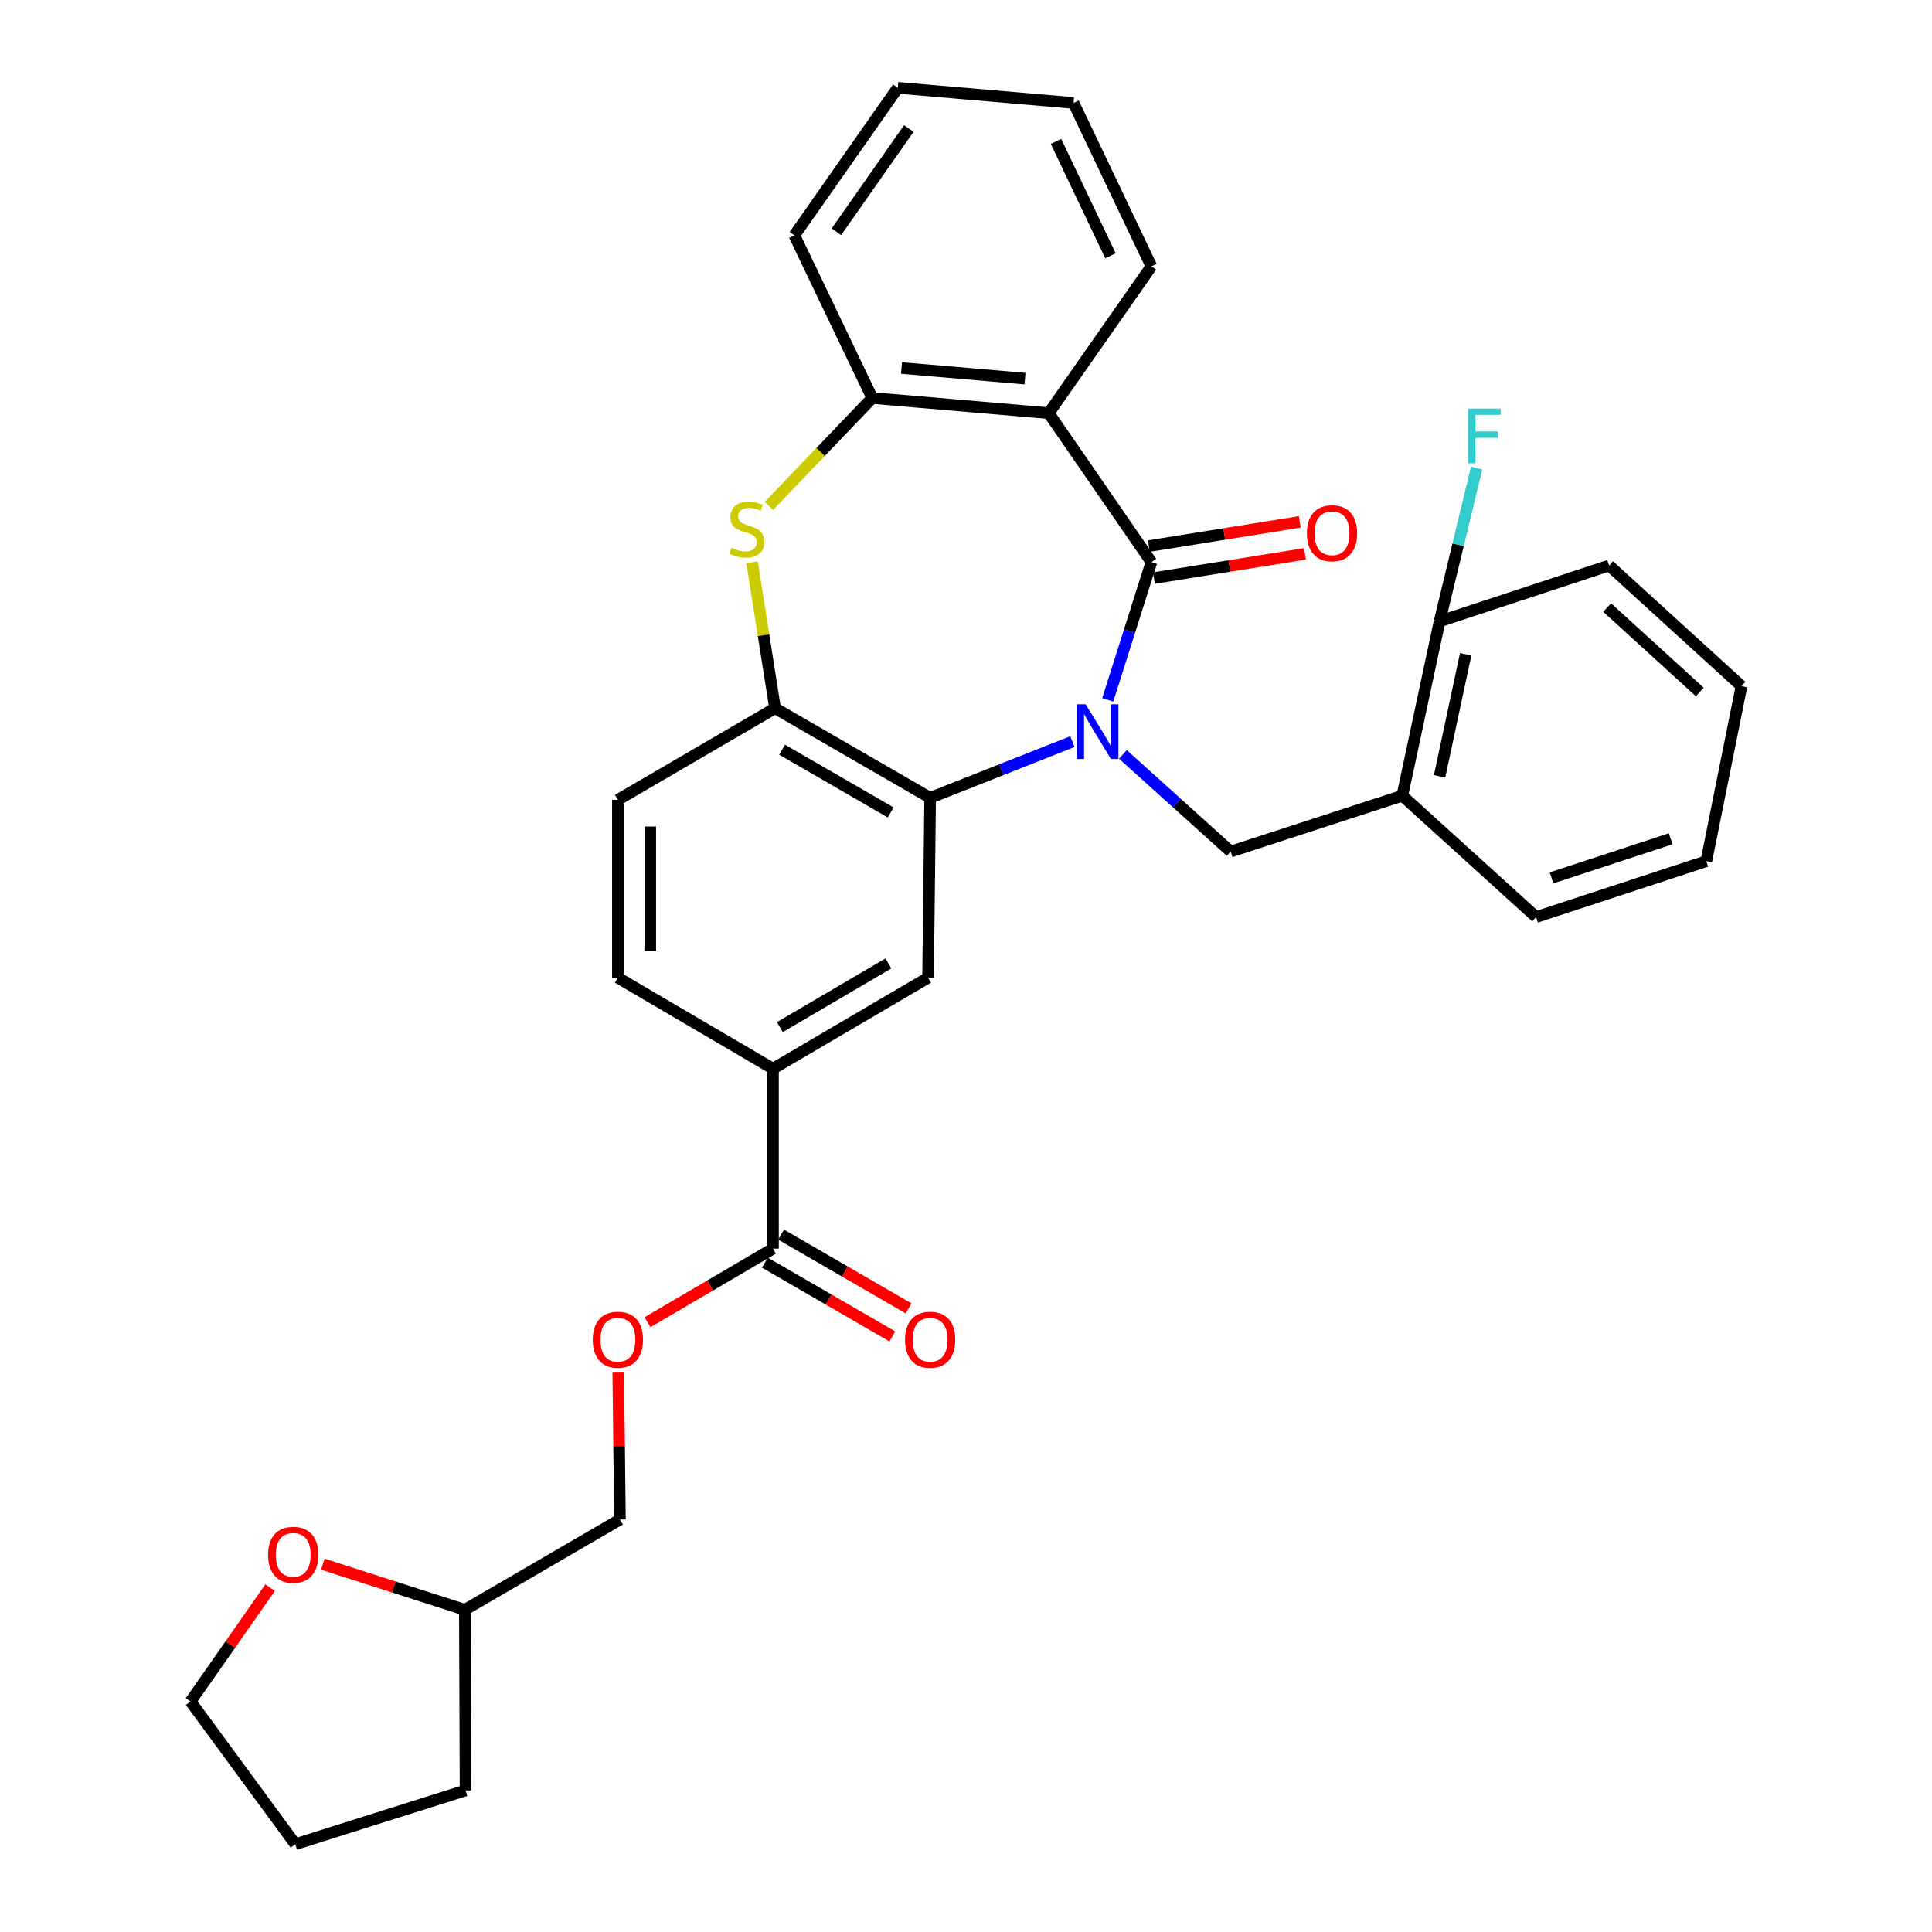 <?xml version='1.0' encoding='iso-8859-1'?>
<svg version='1.1' baseProfile='full'
              xmlns='http://www.w3.org/2000/svg'
                      xmlns:rdkit='http://www.rdkit.org/xml'
                      xmlns:xlink='http://www.w3.org/1999/xlink'
                  xml:space='preserve'
width='1000px' height='1000px' viewBox='0 0 1000 1000'>
<!-- END OF HEADER -->
<rect style='opacity:1.0;fill:#FFFFFF;stroke:none' width='1000' height='1000' x='0' y='0'> </rect>
<path class='bond-0' d='M 573.368,362.232 L 584.665,326.579' style='fill:none;fill-rule:evenodd;stroke:#0000FF;stroke-width:6px;stroke-linecap:butt;stroke-linejoin:miter;stroke-opacity:1' />
<path class='bond-0' d='M 584.665,326.579 L 595.963,290.927' style='fill:none;fill-rule:evenodd;stroke:#000000;stroke-width:6px;stroke-linecap:butt;stroke-linejoin:miter;stroke-opacity:1' />
<path class='bond-1' d='M 555.08,383.859 L 518.259,398.409' style='fill:none;fill-rule:evenodd;stroke:#0000FF;stroke-width:6px;stroke-linecap:butt;stroke-linejoin:miter;stroke-opacity:1' />
<path class='bond-1' d='M 518.259,398.409 L 481.437,412.96' style='fill:none;fill-rule:evenodd;stroke:#000000;stroke-width:6px;stroke-linecap:butt;stroke-linejoin:miter;stroke-opacity:1' />
<path class='bond-4' d='M 581.209,390.467 L 609.105,415.619' style='fill:none;fill-rule:evenodd;stroke:#0000FF;stroke-width:6px;stroke-linecap:butt;stroke-linejoin:miter;stroke-opacity:1' />
<path class='bond-4' d='M 609.105,415.619 L 637.001,440.772' style='fill:none;fill-rule:evenodd;stroke:#000000;stroke-width:6px;stroke-linecap:butt;stroke-linejoin:miter;stroke-opacity:1' />
<path class='bond-2' d='M 595.963,290.927 L 542.807,213.853' style='fill:none;fill-rule:evenodd;stroke:#000000;stroke-width:6px;stroke-linecap:butt;stroke-linejoin:miter;stroke-opacity:1' />
<path class='bond-11' d='M 597.291,299.204 L 636.355,292.934' style='fill:none;fill-rule:evenodd;stroke:#000000;stroke-width:6px;stroke-linecap:butt;stroke-linejoin:miter;stroke-opacity:1' />
<path class='bond-11' d='M 636.355,292.934 L 675.419,286.665' style='fill:none;fill-rule:evenodd;stroke:#FF0000;stroke-width:6px;stroke-linecap:butt;stroke-linejoin:miter;stroke-opacity:1' />
<path class='bond-11' d='M 594.635,282.65 L 633.698,276.381' style='fill:none;fill-rule:evenodd;stroke:#000000;stroke-width:6px;stroke-linecap:butt;stroke-linejoin:miter;stroke-opacity:1' />
<path class='bond-11' d='M 633.698,276.381 L 672.762,270.112' style='fill:none;fill-rule:evenodd;stroke:#FF0000;stroke-width:6px;stroke-linecap:butt;stroke-linejoin:miter;stroke-opacity:1' />
<path class='bond-5' d='M 481.437,412.96 L 401.168,366.567' style='fill:none;fill-rule:evenodd;stroke:#000000;stroke-width:6px;stroke-linecap:butt;stroke-linejoin:miter;stroke-opacity:1' />
<path class='bond-5' d='M 461.007,420.516 L 404.819,388.041' style='fill:none;fill-rule:evenodd;stroke:#000000;stroke-width:6px;stroke-linecap:butt;stroke-linejoin:miter;stroke-opacity:1' />
<path class='bond-7' d='M 481.437,412.96 L 480.366,506.054' style='fill:none;fill-rule:evenodd;stroke:#000000;stroke-width:6px;stroke-linecap:butt;stroke-linejoin:miter;stroke-opacity:1' />
<path class='bond-6' d='M 542.807,213.853 L 451.474,206.011' style='fill:none;fill-rule:evenodd;stroke:#000000;stroke-width:6px;stroke-linecap:butt;stroke-linejoin:miter;stroke-opacity:1' />
<path class='bond-6' d='M 530.542,195.973 L 466.608,190.483' style='fill:none;fill-rule:evenodd;stroke:#000000;stroke-width:6px;stroke-linecap:butt;stroke-linejoin:miter;stroke-opacity:1' />
<path class='bond-20' d='M 542.807,213.853 L 595.963,137.859' style='fill:none;fill-rule:evenodd;stroke:#000000;stroke-width:6px;stroke-linecap:butt;stroke-linejoin:miter;stroke-opacity:1' />
<path class='bond-3' d='M 389.261,291.026 L 395.215,328.796' style='fill:none;fill-rule:evenodd;stroke:#CCCC00;stroke-width:6px;stroke-linecap:butt;stroke-linejoin:miter;stroke-opacity:1' />
<path class='bond-3' d='M 395.215,328.796 L 401.168,366.567' style='fill:none;fill-rule:evenodd;stroke:#000000;stroke-width:6px;stroke-linecap:butt;stroke-linejoin:miter;stroke-opacity:1' />
<path class='bond-32' d='M 397.972,261.869 L 424.723,233.94' style='fill:none;fill-rule:evenodd;stroke:#CCCC00;stroke-width:6px;stroke-linecap:butt;stroke-linejoin:miter;stroke-opacity:1' />
<path class='bond-32' d='M 424.723,233.94 L 451.474,206.011' style='fill:none;fill-rule:evenodd;stroke:#000000;stroke-width:6px;stroke-linecap:butt;stroke-linejoin:miter;stroke-opacity:1' />
<path class='bond-9' d='M 637.001,440.772 L 725.838,411.861' style='fill:none;fill-rule:evenodd;stroke:#000000;stroke-width:6px;stroke-linecap:butt;stroke-linejoin:miter;stroke-opacity:1' />
<path class='bond-14' d='M 401.168,366.567 L 319.819,414.003' style='fill:none;fill-rule:evenodd;stroke:#000000;stroke-width:6px;stroke-linecap:butt;stroke-linejoin:miter;stroke-opacity:1' />
<path class='bond-22' d='M 451.474,206.011 L 411.162,121.811' style='fill:none;fill-rule:evenodd;stroke:#000000;stroke-width:6px;stroke-linecap:butt;stroke-linejoin:miter;stroke-opacity:1' />
<path class='bond-10' d='M 480.366,506.054 L 400.097,553.155' style='fill:none;fill-rule:evenodd;stroke:#000000;stroke-width:6px;stroke-linecap:butt;stroke-linejoin:miter;stroke-opacity:1' />
<path class='bond-10' d='M 459.841,498.66 L 403.653,531.631' style='fill:none;fill-rule:evenodd;stroke:#000000;stroke-width:6px;stroke-linecap:butt;stroke-linejoin:miter;stroke-opacity:1' />
<path class='bond-8' d='M 400.097,646.287 L 400.097,553.155' style='fill:none;fill-rule:evenodd;stroke:#000000;stroke-width:6px;stroke-linecap:butt;stroke-linejoin:miter;stroke-opacity:1' />
<path class='bond-12' d='M 400.097,646.287 L 367.622,665.33' style='fill:none;fill-rule:evenodd;stroke:#000000;stroke-width:6px;stroke-linecap:butt;stroke-linejoin:miter;stroke-opacity:1' />
<path class='bond-12' d='M 367.622,665.33 L 335.146,684.373' style='fill:none;fill-rule:evenodd;stroke:#FF0000;stroke-width:6px;stroke-linecap:butt;stroke-linejoin:miter;stroke-opacity:1' />
<path class='bond-15' d='M 395.898,653.542 L 428.894,672.637' style='fill:none;fill-rule:evenodd;stroke:#000000;stroke-width:6px;stroke-linecap:butt;stroke-linejoin:miter;stroke-opacity:1' />
<path class='bond-15' d='M 428.894,672.637 L 461.889,691.732' style='fill:none;fill-rule:evenodd;stroke:#FF0000;stroke-width:6px;stroke-linecap:butt;stroke-linejoin:miter;stroke-opacity:1' />
<path class='bond-15' d='M 404.296,639.032 L 437.291,658.127' style='fill:none;fill-rule:evenodd;stroke:#000000;stroke-width:6px;stroke-linecap:butt;stroke-linejoin:miter;stroke-opacity:1' />
<path class='bond-15' d='M 437.291,658.127 L 470.286,677.222' style='fill:none;fill-rule:evenodd;stroke:#FF0000;stroke-width:6px;stroke-linecap:butt;stroke-linejoin:miter;stroke-opacity:1' />
<path class='bond-13' d='M 725.838,411.861 L 745.128,321.608' style='fill:none;fill-rule:evenodd;stroke:#000000;stroke-width:6px;stroke-linecap:butt;stroke-linejoin:miter;stroke-opacity:1' />
<path class='bond-13' d='M 745.127,401.827 L 758.629,338.65' style='fill:none;fill-rule:evenodd;stroke:#000000;stroke-width:6px;stroke-linecap:butt;stroke-linejoin:miter;stroke-opacity:1' />
<path class='bond-23' d='M 725.838,411.861 L 795.079,474.656' style='fill:none;fill-rule:evenodd;stroke:#000000;stroke-width:6px;stroke-linecap:butt;stroke-linejoin:miter;stroke-opacity:1' />
<path class='bond-16' d='M 400.097,553.155 L 319.819,506.054' style='fill:none;fill-rule:evenodd;stroke:#000000;stroke-width:6px;stroke-linecap:butt;stroke-linejoin:miter;stroke-opacity:1' />
<path class='bond-18' d='M 320.014,710.449 L 320.448,748.47' style='fill:none;fill-rule:evenodd;stroke:#FF0000;stroke-width:6px;stroke-linecap:butt;stroke-linejoin:miter;stroke-opacity:1' />
<path class='bond-18' d='M 320.448,748.47 L 320.881,786.492' style='fill:none;fill-rule:evenodd;stroke:#000000;stroke-width:6px;stroke-linecap:butt;stroke-linejoin:miter;stroke-opacity:1' />
<path class='bond-19' d='M 745.128,321.608 L 754.715,281.94' style='fill:none;fill-rule:evenodd;stroke:#000000;stroke-width:6px;stroke-linecap:butt;stroke-linejoin:miter;stroke-opacity:1' />
<path class='bond-19' d='M 754.715,281.94 L 764.301,242.273' style='fill:none;fill-rule:evenodd;stroke:#33CCCC;stroke-width:6px;stroke-linecap:butt;stroke-linejoin:miter;stroke-opacity:1' />
<path class='bond-25' d='M 745.128,321.608 L 832.866,292.697' style='fill:none;fill-rule:evenodd;stroke:#000000;stroke-width:6px;stroke-linecap:butt;stroke-linejoin:miter;stroke-opacity:1' />
<path class='bond-33' d='M 319.819,414.003 L 319.819,506.054' style='fill:none;fill-rule:evenodd;stroke:#000000;stroke-width:6px;stroke-linecap:butt;stroke-linejoin:miter;stroke-opacity:1' />
<path class='bond-33' d='M 336.585,427.811 L 336.585,492.246' style='fill:none;fill-rule:evenodd;stroke:#000000;stroke-width:6px;stroke-linecap:butt;stroke-linejoin:miter;stroke-opacity:1' />
<path class='bond-17' d='M 167.098,809.608 L 203.851,821.414' style='fill:none;fill-rule:evenodd;stroke:#FF0000;stroke-width:6px;stroke-linecap:butt;stroke-linejoin:miter;stroke-opacity:1' />
<path class='bond-17' d='M 203.851,821.414 L 240.603,833.22' style='fill:none;fill-rule:evenodd;stroke:#000000;stroke-width:6px;stroke-linecap:butt;stroke-linejoin:miter;stroke-opacity:1' />
<path class='bond-24' d='M 139.819,821.76 L 119.215,851.218' style='fill:none;fill-rule:evenodd;stroke:#FF0000;stroke-width:6px;stroke-linecap:butt;stroke-linejoin:miter;stroke-opacity:1' />
<path class='bond-24' d='M 119.215,851.218 L 98.61,880.676' style='fill:none;fill-rule:evenodd;stroke:#000000;stroke-width:6px;stroke-linecap:butt;stroke-linejoin:miter;stroke-opacity:1' />
<path class='bond-21' d='M 320.881,786.492 L 240.603,833.22' style='fill:none;fill-rule:evenodd;stroke:#000000;stroke-width:6px;stroke-linecap:butt;stroke-linejoin:miter;stroke-opacity:1' />
<path class='bond-27' d='M 595.963,137.859 L 555.67,53.288' style='fill:none;fill-rule:evenodd;stroke:#000000;stroke-width:6px;stroke-linecap:butt;stroke-linejoin:miter;stroke-opacity:1' />
<path class='bond-27' d='M 574.784,132.385 L 546.579,73.184' style='fill:none;fill-rule:evenodd;stroke:#000000;stroke-width:6px;stroke-linecap:butt;stroke-linejoin:miter;stroke-opacity:1' />
<path class='bond-26' d='M 240.603,833.22 L 240.966,926.715' style='fill:none;fill-rule:evenodd;stroke:#000000;stroke-width:6px;stroke-linecap:butt;stroke-linejoin:miter;stroke-opacity:1' />
<path class='bond-35' d='M 411.162,121.811 L 464.69,45.455' style='fill:none;fill-rule:evenodd;stroke:#000000;stroke-width:6px;stroke-linecap:butt;stroke-linejoin:miter;stroke-opacity:1' />
<path class='bond-35' d='M 432.92,119.982 L 470.389,66.532' style='fill:none;fill-rule:evenodd;stroke:#000000;stroke-width:6px;stroke-linecap:butt;stroke-linejoin:miter;stroke-opacity:1' />
<path class='bond-28' d='M 795.079,474.656 L 883.181,445.755' style='fill:none;fill-rule:evenodd;stroke:#000000;stroke-width:6px;stroke-linecap:butt;stroke-linejoin:miter;stroke-opacity:1' />
<path class='bond-28' d='M 803.069,454.391 L 864.74,434.16' style='fill:none;fill-rule:evenodd;stroke:#000000;stroke-width:6px;stroke-linecap:butt;stroke-linejoin:miter;stroke-opacity:1' />
<path class='bond-36' d='M 98.61,880.676 L 152.855,954.545' style='fill:none;fill-rule:evenodd;stroke:#000000;stroke-width:6px;stroke-linecap:butt;stroke-linejoin:miter;stroke-opacity:1' />
<path class='bond-34' d='M 832.866,292.697 L 901.39,355.148' style='fill:none;fill-rule:evenodd;stroke:#000000;stroke-width:6px;stroke-linecap:butt;stroke-linejoin:miter;stroke-opacity:1' />
<path class='bond-34' d='M 831.852,314.456 L 879.818,358.171' style='fill:none;fill-rule:evenodd;stroke:#000000;stroke-width:6px;stroke-linecap:butt;stroke-linejoin:miter;stroke-opacity:1' />
<path class='bond-30' d='M 240.966,926.715 L 152.855,954.545' style='fill:none;fill-rule:evenodd;stroke:#000000;stroke-width:6px;stroke-linecap:butt;stroke-linejoin:miter;stroke-opacity:1' />
<path class='bond-29' d='M 555.67,53.288 L 464.69,45.455' style='fill:none;fill-rule:evenodd;stroke:#000000;stroke-width:6px;stroke-linecap:butt;stroke-linejoin:miter;stroke-opacity:1' />
<path class='bond-31' d='M 883.181,445.755 L 901.39,355.148' style='fill:none;fill-rule:evenodd;stroke:#000000;stroke-width:6px;stroke-linecap:butt;stroke-linejoin:miter;stroke-opacity:1' />
<path  class='atom-0' d='M 561.891 364.533
L 571.171 379.533
Q 572.091 381.013, 573.571 383.693
Q 575.051 386.373, 575.131 386.533
L 575.131 364.533
L 578.891 364.533
L 578.891 392.853
L 575.011 392.853
L 565.051 376.453
Q 563.891 374.533, 562.651 372.333
Q 561.451 370.133, 561.091 369.453
L 561.091 392.853
L 557.411 392.853
L 557.411 364.533
L 561.891 364.533
' fill='#0000FF'/>
<path  class='atom-4' d='M 378.545 283.518
Q 378.865 283.638, 380.185 284.198
Q 381.505 284.758, 382.945 285.118
Q 384.425 285.438, 385.865 285.438
Q 388.545 285.438, 390.105 284.158
Q 391.665 282.838, 391.665 280.558
Q 391.665 278.998, 390.865 278.038
Q 390.105 277.078, 388.905 276.558
Q 387.705 276.038, 385.705 275.438
Q 383.185 274.678, 381.665 273.958
Q 380.185 273.238, 379.105 271.718
Q 378.065 270.198, 378.065 267.638
Q 378.065 264.078, 380.465 261.878
Q 382.905 259.678, 387.705 259.678
Q 390.985 259.678, 394.705 261.238
L 393.785 264.318
Q 390.385 262.918, 387.825 262.918
Q 385.065 262.918, 383.545 264.078
Q 382.025 265.198, 382.065 267.158
Q 382.065 268.678, 382.825 269.598
Q 383.625 270.518, 384.745 271.038
Q 385.905 271.558, 387.825 272.158
Q 390.385 272.958, 391.905 273.758
Q 393.425 274.558, 394.505 276.198
Q 395.625 277.798, 395.625 280.558
Q 395.625 284.478, 392.985 286.598
Q 390.385 288.678, 386.025 288.678
Q 383.505 288.678, 381.585 288.118
Q 379.705 287.598, 377.465 286.678
L 378.545 283.518
' fill='#CCCC00'/>
<path  class='atom-12' d='M 676.458 276.002
Q 676.458 269.202, 679.818 265.402
Q 683.178 261.602, 689.458 261.602
Q 695.738 261.602, 699.098 265.402
Q 702.458 269.202, 702.458 276.002
Q 702.458 282.882, 699.058 286.802
Q 695.658 290.682, 689.458 290.682
Q 683.218 290.682, 679.818 286.802
Q 676.458 282.922, 676.458 276.002
M 689.458 287.482
Q 693.778 287.482, 696.098 284.602
Q 698.458 281.682, 698.458 276.002
Q 698.458 270.442, 696.098 267.642
Q 693.778 264.802, 689.458 264.802
Q 685.138 264.802, 682.778 267.602
Q 680.458 270.402, 680.458 276.002
Q 680.458 281.722, 682.778 284.602
Q 685.138 287.482, 689.458 287.482
' fill='#FF0000'/>
<path  class='atom-13' d='M 306.819 693.44
Q 306.819 686.64, 310.179 682.84
Q 313.539 679.04, 319.819 679.04
Q 326.099 679.04, 329.459 682.84
Q 332.819 686.64, 332.819 693.44
Q 332.819 700.32, 329.419 704.24
Q 326.019 708.12, 319.819 708.12
Q 313.579 708.12, 310.179 704.24
Q 306.819 700.36, 306.819 693.44
M 319.819 704.92
Q 324.139 704.92, 326.459 702.04
Q 328.819 699.12, 328.819 693.44
Q 328.819 687.88, 326.459 685.08
Q 324.139 682.24, 319.819 682.24
Q 315.499 682.24, 313.139 685.04
Q 310.819 687.84, 310.819 693.44
Q 310.819 699.16, 313.139 702.04
Q 315.499 704.92, 319.819 704.92
' fill='#FF0000'/>
<path  class='atom-16' d='M 468.437 693.44
Q 468.437 686.64, 471.797 682.84
Q 475.157 679.04, 481.437 679.04
Q 487.717 679.04, 491.077 682.84
Q 494.437 686.64, 494.437 693.44
Q 494.437 700.32, 491.037 704.24
Q 487.637 708.12, 481.437 708.12
Q 475.197 708.12, 471.797 704.24
Q 468.437 700.36, 468.437 693.44
M 481.437 704.92
Q 485.757 704.92, 488.077 702.04
Q 490.437 699.12, 490.437 693.44
Q 490.437 687.88, 488.077 685.08
Q 485.757 682.24, 481.437 682.24
Q 477.117 682.24, 474.757 685.04
Q 472.437 687.84, 472.437 693.44
Q 472.437 699.16, 474.757 702.04
Q 477.117 704.92, 481.437 704.92
' fill='#FF0000'/>
<path  class='atom-18' d='M 138.765 804.762
Q 138.765 797.962, 142.125 794.162
Q 145.485 790.362, 151.765 790.362
Q 158.045 790.362, 161.405 794.162
Q 164.765 797.962, 164.765 804.762
Q 164.765 811.642, 161.365 815.562
Q 157.965 819.442, 151.765 819.442
Q 145.525 819.442, 142.125 815.562
Q 138.765 811.682, 138.765 804.762
M 151.765 816.242
Q 156.085 816.242, 158.405 813.362
Q 160.765 810.442, 160.765 804.762
Q 160.765 799.202, 158.405 796.402
Q 156.085 793.562, 151.765 793.562
Q 147.445 793.562, 145.085 796.362
Q 142.765 799.162, 142.765 804.762
Q 142.765 810.482, 145.085 813.362
Q 147.445 816.242, 151.765 816.242
' fill='#FF0000'/>
<path  class='atom-20' d='M 759.9 211.485
L 776.74 211.485
L 776.74 214.725
L 763.7 214.725
L 763.7 223.325
L 775.3 223.325
L 775.3 226.605
L 763.7 226.605
L 763.7 239.805
L 759.9 239.805
L 759.9 211.485
' fill='#33CCCC'/>
</svg>
